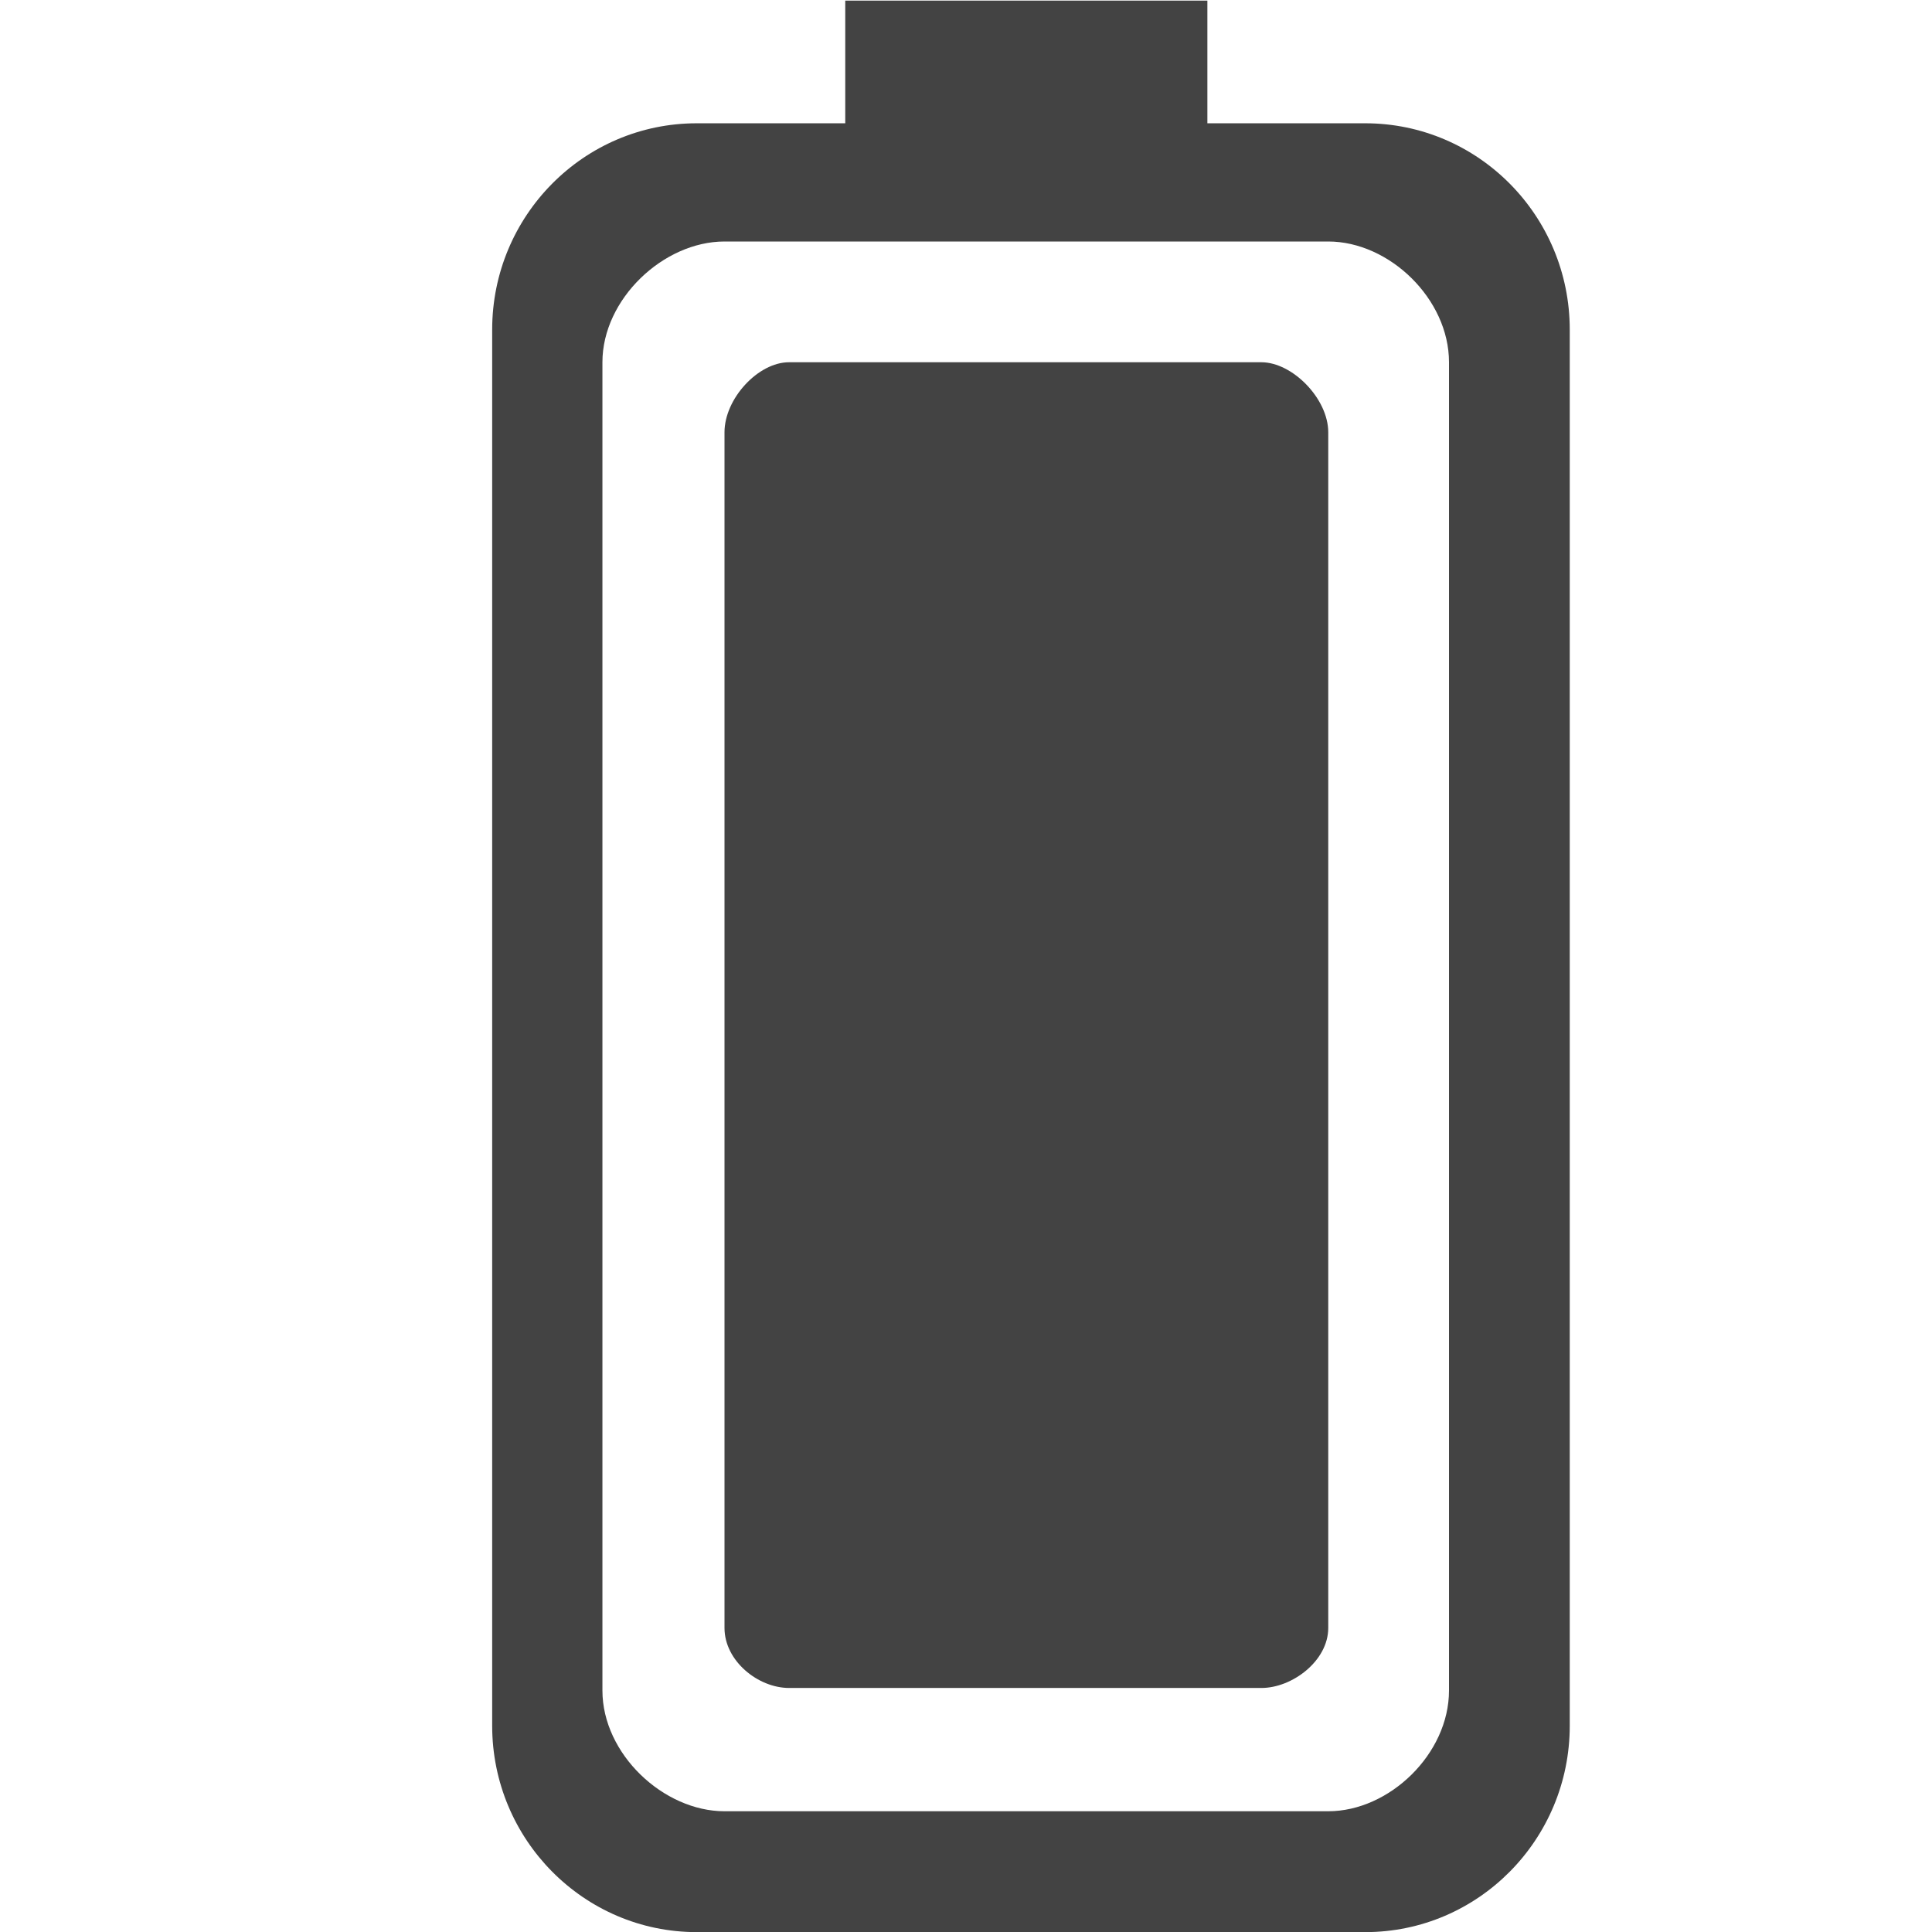 <!--?xml version="1.0" encoding="UTF-8" standalone="no"?-->
<svg viewBox="0 0 16 16" version="1.1" xmlns="http://www.w3.org/2000/svg" xmlns:xlink="http://www.w3.org/1999/xlink" class="si-glyph si-glyph-battery-full">
    <!-- Generator: Sketch 3.0.3 (7891) - http://www.bohemiancoding.com/sketch -->
    <title>1170</title>
    
    <defs></defs>
    <g stroke="none" stroke-width="1" fill="none" fill-rule="evenodd">
        <g transform="translate(4, 0)" fill="#434343">
            <path d="M6.446,3 L2.534,3 C2.279,3 2,3.301 2,3.58 L2,13.482 C2,13.755 2.278,13.979 2.535,13.979 L6.447,13.979 C6.701,13.979 7,13.755 7,13.482 L7,3.58 C7,3.301 6.703,3 6.446,3 L6.446,3 Z" class="si-glyph-fill"></path>
            <path d="M7.306,1.021 L5.999,1.021 L5.999,0.005 L3,0.005 L3,1.021 L1.77,1.021 C0.834,1.021 0.076,1.787 0.076,2.73 L0.076,14.292 C0.076,15.234 0.835,16.001 1.77,16.001 L7.306,16.001 C8.242,16.001 9,15.234 9,14.292 L9,2.73 C9,1.786 8.241,1.021 7.306,1.021 L7.306,1.021 Z M8,14 C8,14.525 7.506,15 7,15 L2,15 C1.494,15 0.989,14.525 0.989,14 L0.989,3 C0.989,2.477 1.494,2 2,2 L7,2 C7.506,2 8,2.476 8,3 L8,14 L8,14 Z" class="si-glyph-fill"></path>
        </g>
    </g>
</svg>